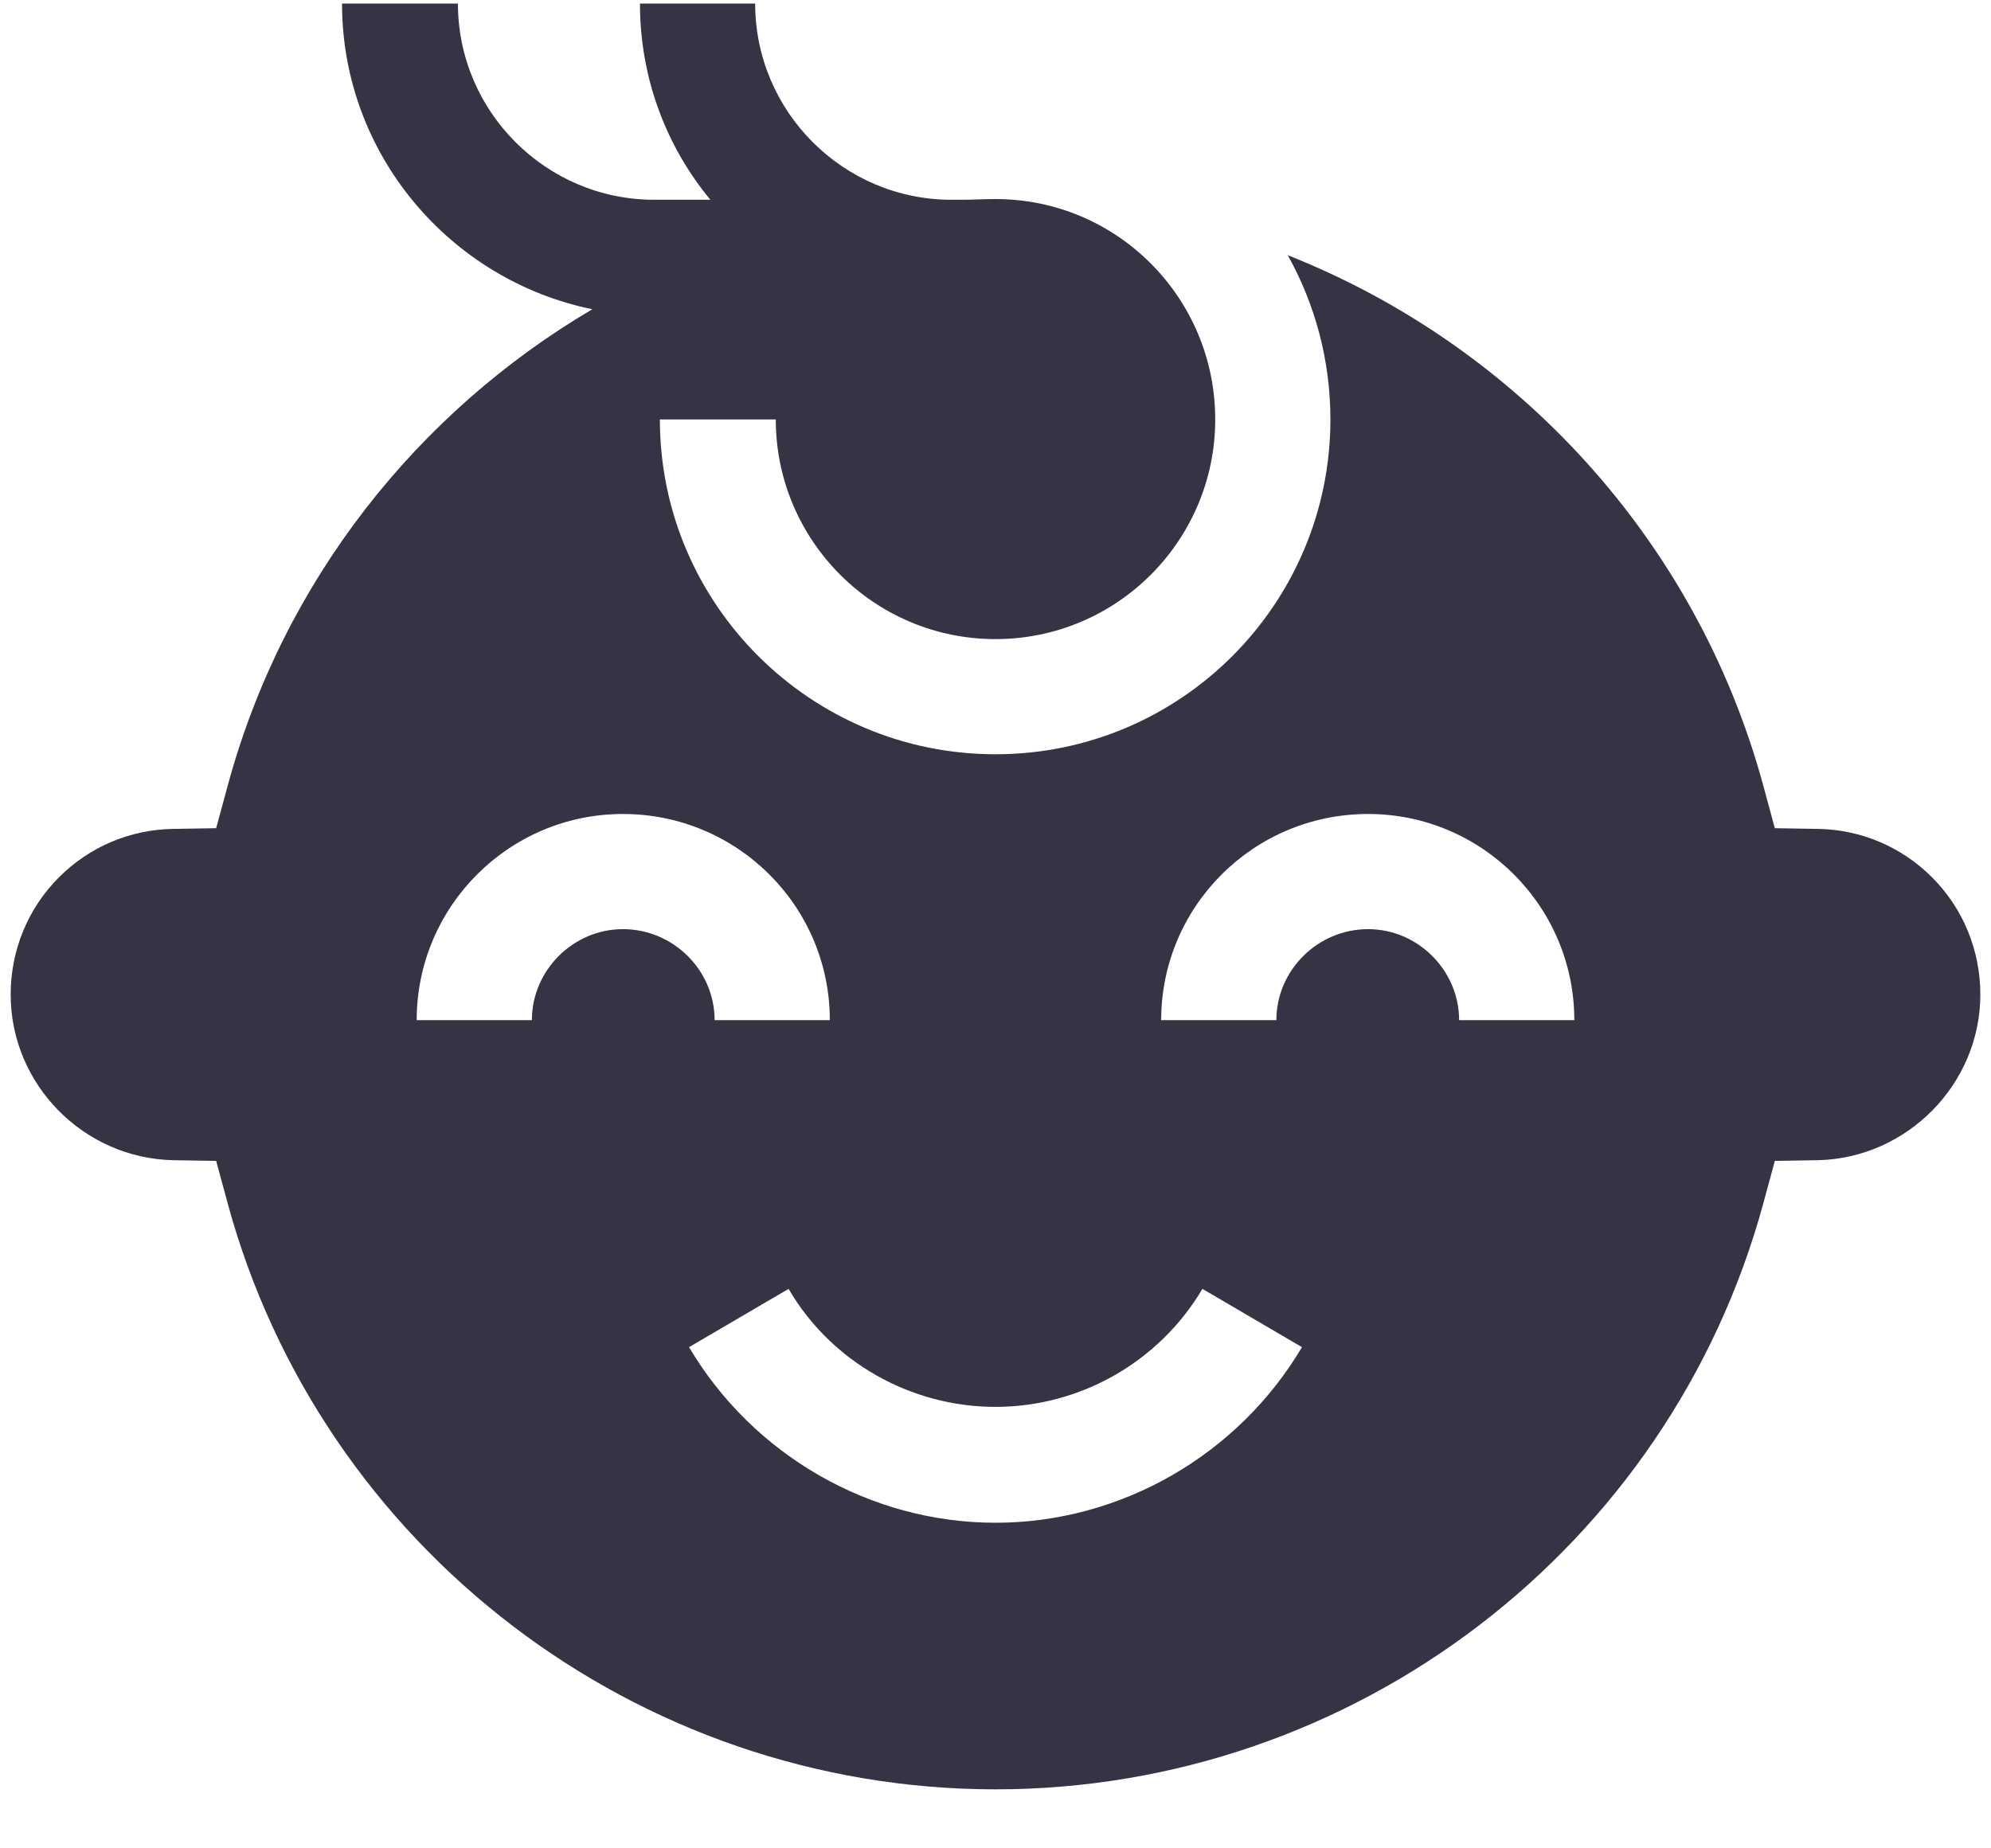 <?xml version="1.0" encoding="utf-8"?>
<svg xmlns="http://www.w3.org/2000/svg" viewBox="0 0 28 26" width="28" height="26">
	<style>
		tspan { white-space:pre }
		.shp0 { fill: #373244 } 
	</style>
	<g id="Single Sign">
		<path id="Path 341" fill-rule="evenodd" class="shp0" d="M27.17 12.34C27.61 12.78 27.85 13.37 27.85 13.99C27.85 15.25 26.82 16.29 25.57 16.32L24.96 16.33L24.8 16.92C23.48 21.78 19.04 25.17 14 25.17C8.96 25.17 4.52 21.78 3.2 16.92L3.04 16.33L2.43 16.32C1.17 16.29 0.15 15.25 0.15 13.99C0.15 13.37 0.39 12.78 0.83 12.34C1.26 11.91 1.83 11.67 2.43 11.66L3.04 11.65L3.2 11.06C3.98 8.17 5.87 5.8 8.33 4.35C6.33 3.94 4.81 2.17 4.81 0.05L6.44 0.05C6.44 1.57 7.68 2.81 9.2 2.81L9.99 2.81C9.37 2.06 9 1.1 9 0.05L10.62 0.05C10.62 1.57 11.86 2.81 13.38 2.81L13.53 2.81C13.68 2.81 13.84 2.8 14 2.8C15.71 2.8 17.09 4.19 17.09 5.9C17.09 7.6 15.71 8.99 14 8.99C12.29 8.99 10.91 7.6 10.91 5.9L9.28 5.9C9.28 8.5 11.4 10.61 14 10.61C16.6 10.61 18.71 8.5 18.71 5.9C18.71 5.06 18.49 4.27 18.11 3.59C21.32 4.86 23.86 7.59 24.8 11.06L24.96 11.65L25.57 11.66C26.17 11.67 26.74 11.91 27.17 12.34ZM10.05 14.35L11.67 14.35C11.67 12.75 10.37 11.45 8.76 11.45C7.16 11.45 5.86 12.75 5.86 14.35L7.48 14.35C7.48 13.65 8.06 13.07 8.76 13.07C9.47 13.07 10.05 13.65 10.05 14.35ZM18.31 18.95L16.91 18.13C16.3 19.16 15.19 19.79 14 19.79C12.81 19.79 11.69 19.16 11.09 18.13L9.69 18.95C10.59 20.47 12.24 21.42 14 21.42C15.76 21.42 17.41 20.47 18.31 18.95ZM22.14 14.35C22.14 12.75 20.84 11.45 19.24 11.45C17.63 11.45 16.33 12.75 16.33 14.35L17.95 14.35C17.95 13.65 18.53 13.07 19.24 13.07C19.94 13.07 20.52 13.65 20.52 14.35L22.14 14.35Z" />
	</g>
</svg>